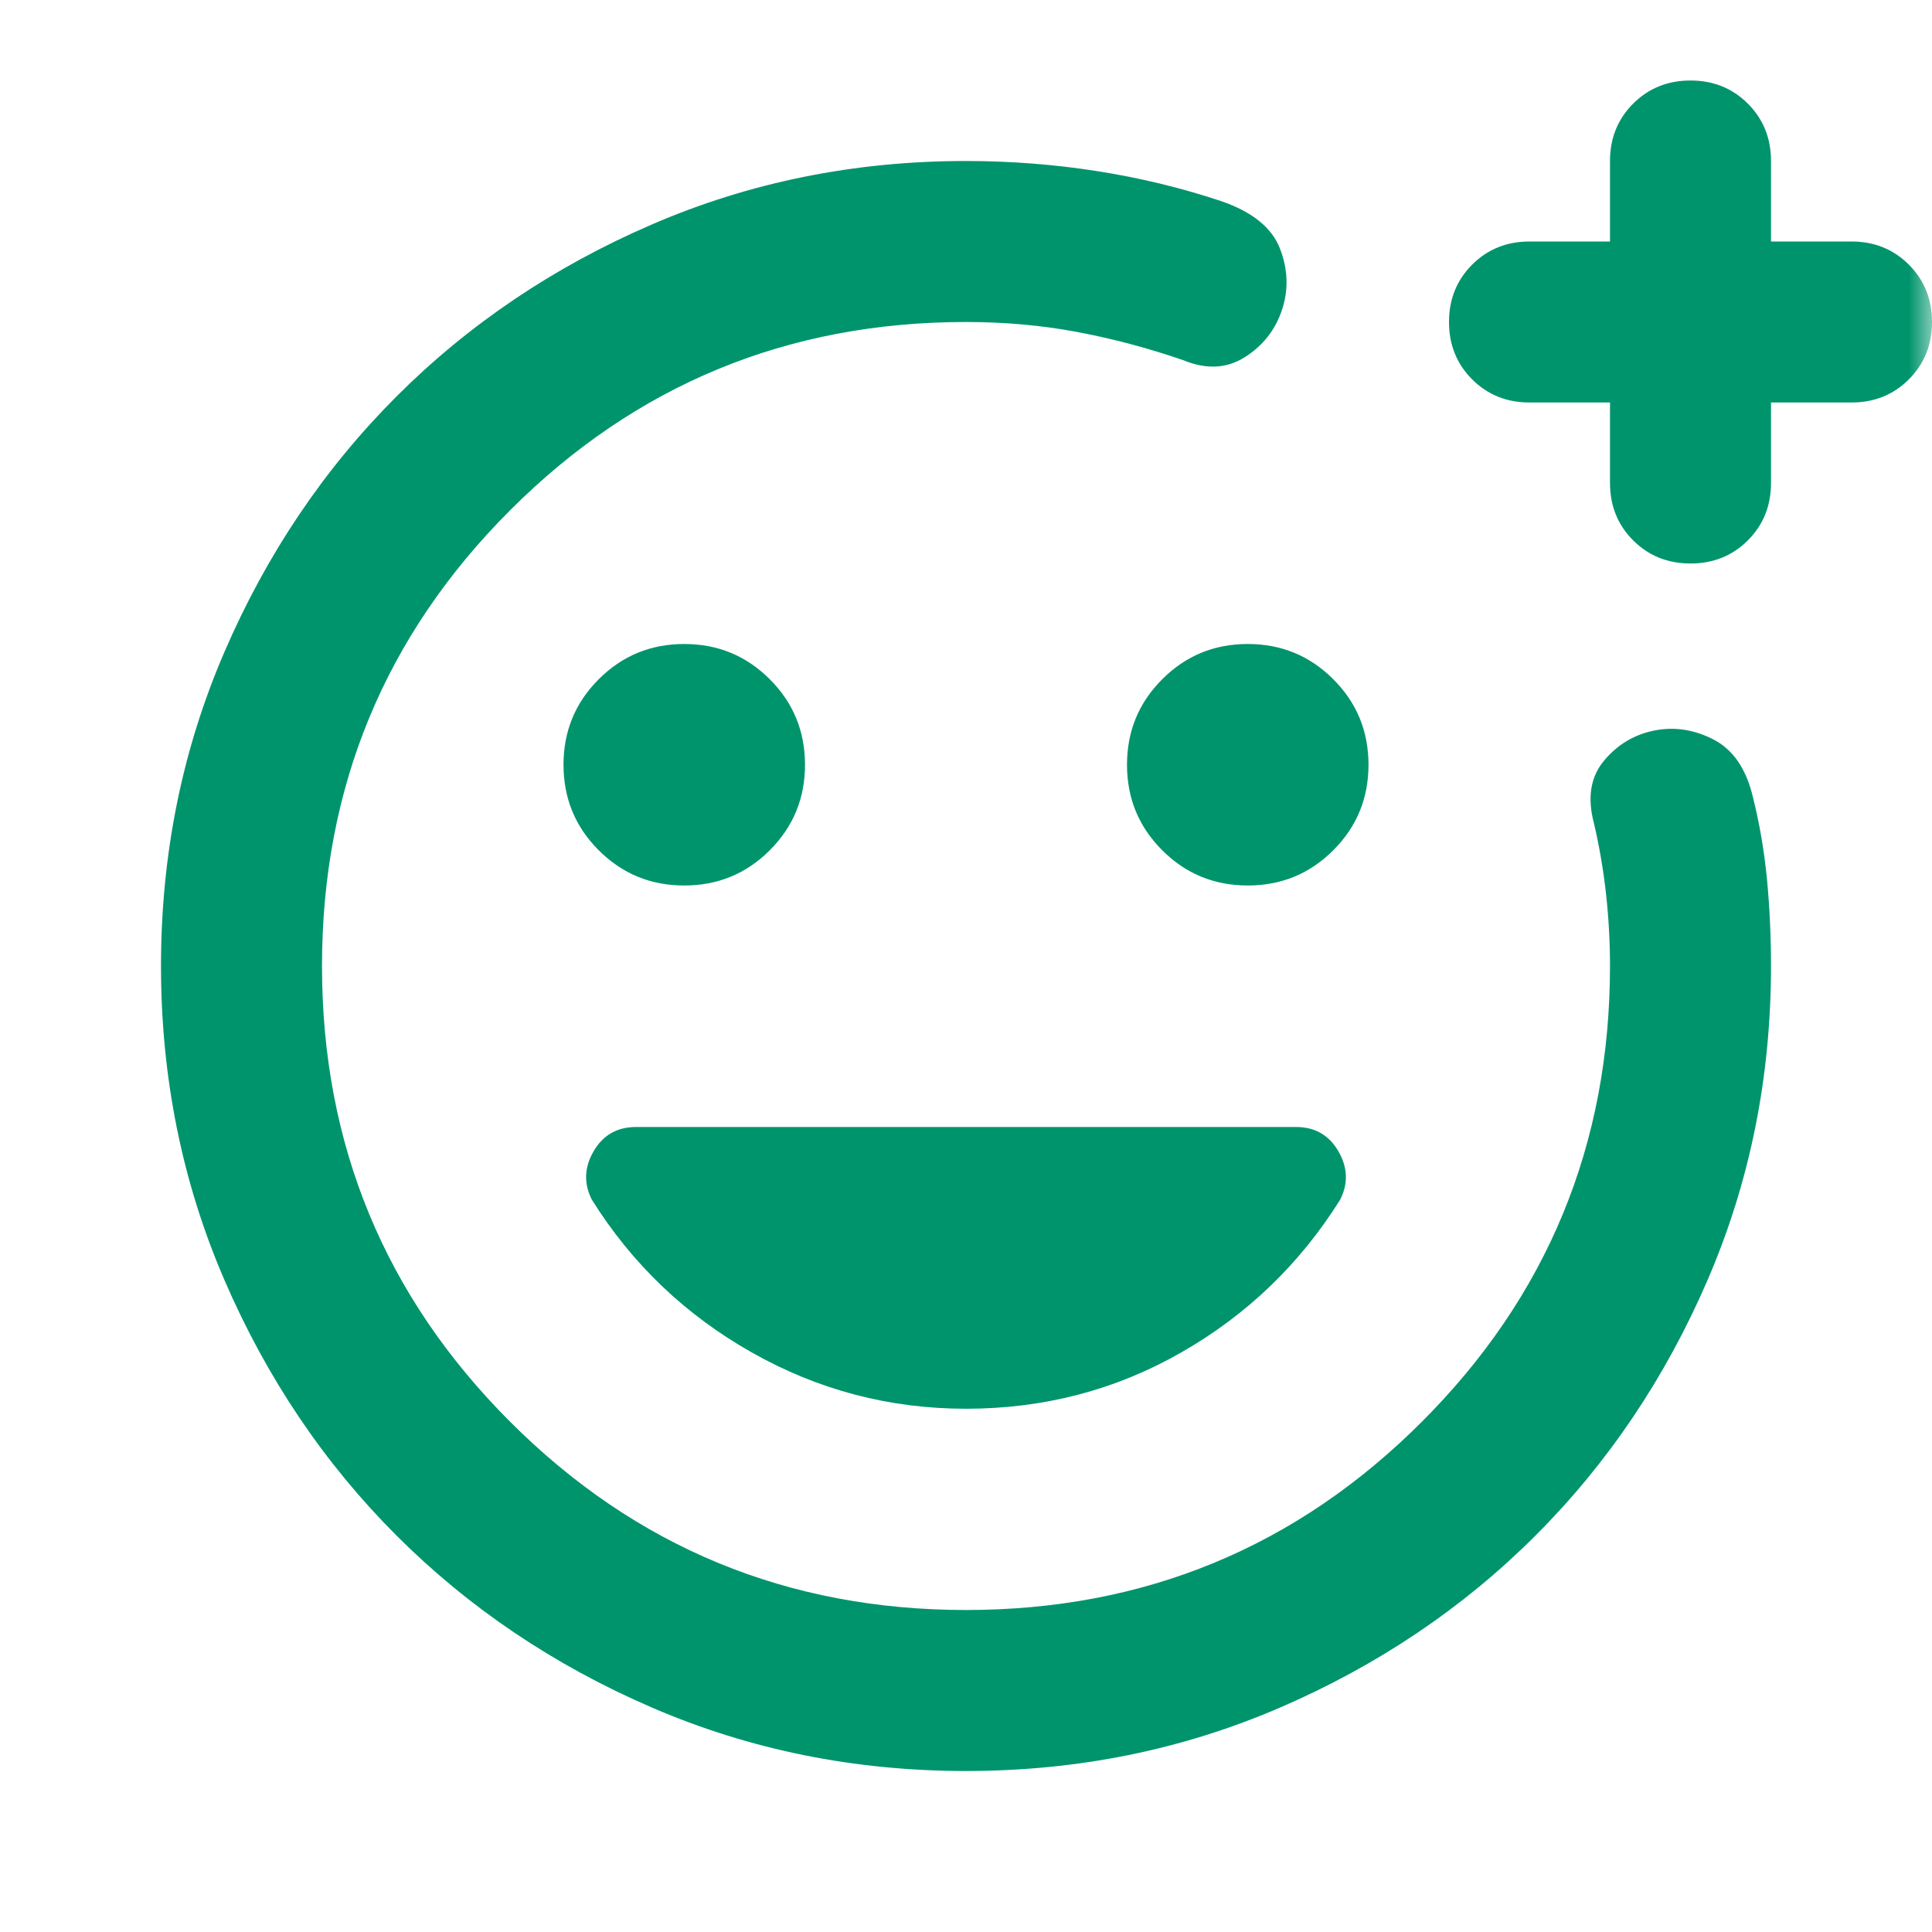 <svg width="42" height="42" viewBox="0 0 42 42" fill="none" xmlns="http://www.w3.org/2000/svg">
<mask id="mask0_398_762" style="mask-type:alpha" maskUnits="userSpaceOnUse" x="0" y="0" width="42" height="42">
<rect width="42" height="42" fill="#D9D9D9"/>
</mask>
<g mask="url(#mask0_398_762)">
<path d="M21 38.5C18.579 38.5 16.304 38.041 14.175 37.122C12.046 36.203 10.194 34.956 8.619 33.381C7.044 31.806 5.797 29.954 4.878 27.825C3.959 25.696 3.5 23.421 3.5 21C3.5 18.579 3.959 16.304 4.878 14.175C5.797 12.046 7.044 10.194 8.619 8.619C10.194 7.044 12.046 5.797 14.175 4.878C16.304 3.959 18.579 3.5 21 3.5C21.962 3.5 22.91 3.573 23.844 3.719C24.777 3.865 25.681 4.083 26.556 4.375C27.227 4.608 27.65 4.951 27.825 5.403C28 5.855 28.015 6.3 27.869 6.737C27.723 7.175 27.453 7.518 27.059 7.766C26.666 8.014 26.221 8.035 25.725 7.831C24.967 7.569 24.201 7.365 23.428 7.219C22.655 7.073 21.846 7 21 7C17.121 7 13.818 8.364 11.091 11.091C8.364 13.818 7 17.121 7 21C7 24.879 8.364 28.182 11.091 30.909C13.818 33.636 17.121 35 21 35C24.879 35 28.182 33.636 30.909 30.909C33.636 28.182 35 24.879 35 21C35 20.475 34.971 19.95 34.913 19.425C34.854 18.9 34.767 18.39 34.65 17.894C34.504 17.34 34.577 16.887 34.869 16.538C35.16 16.188 35.525 15.969 35.962 15.881C36.4 15.794 36.83 15.859 37.253 16.078C37.676 16.297 37.96 16.712 38.106 17.325C38.252 17.908 38.354 18.506 38.413 19.119C38.471 19.731 38.5 20.358 38.5 21C38.5 23.421 38.041 25.696 37.122 27.825C36.203 29.954 34.956 31.806 33.381 33.381C31.806 34.956 29.954 36.203 27.825 37.122C25.696 38.041 23.421 38.5 21 38.5ZM35 8.75H33.25C32.754 8.75 32.339 8.582 32.003 8.247C31.668 7.911 31.5 7.496 31.5 7C31.5 6.504 31.668 6.089 32.003 5.753C32.339 5.418 32.754 5.25 33.25 5.25H35V3.5C35 3.004 35.168 2.589 35.503 2.253C35.839 1.918 36.254 1.75 36.75 1.75C37.246 1.75 37.661 1.918 37.997 2.253C38.332 2.589 38.5 3.004 38.5 3.5V5.25H40.25C40.746 5.25 41.161 5.418 41.497 5.753C41.832 6.089 42 6.504 42 7C42 7.496 41.832 7.911 41.497 8.247C41.161 8.582 40.746 8.75 40.25 8.75H38.5V10.5C38.5 10.996 38.332 11.412 37.997 11.747C37.661 12.082 37.246 12.25 36.75 12.25C36.254 12.25 35.839 12.082 35.503 11.747C35.168 11.412 35 10.996 35 10.5V8.75ZM27.125 19.25C27.854 19.25 28.474 18.995 28.984 18.484C29.495 17.974 29.75 17.354 29.75 16.625C29.75 15.896 29.495 15.276 28.984 14.766C28.474 14.255 27.854 14 27.125 14C26.396 14 25.776 14.255 25.266 14.766C24.755 15.276 24.5 15.896 24.5 16.625C24.5 17.354 24.755 17.974 25.266 18.484C25.776 18.995 26.396 19.25 27.125 19.25ZM14.875 19.25C15.604 19.25 16.224 18.995 16.734 18.484C17.245 17.974 17.5 17.354 17.5 16.625C17.5 15.896 17.245 15.276 16.734 14.766C16.224 14.255 15.604 14 14.875 14C14.146 14 13.526 14.255 13.016 14.766C12.505 15.276 12.25 15.896 12.25 16.625C12.25 17.354 12.505 17.974 13.016 18.484C13.526 18.995 14.146 19.25 14.875 19.25ZM21 30.625C22.692 30.625 24.252 30.217 25.681 29.4C27.11 28.583 28.262 27.475 29.137 26.075C29.312 25.725 29.298 25.375 29.094 25.025C28.89 24.675 28.583 24.5 28.175 24.5H13.825C13.417 24.5 13.11 24.675 12.906 25.025C12.702 25.375 12.688 25.725 12.863 26.075C13.738 27.475 14.897 28.583 16.341 29.4C17.784 30.217 19.337 30.625 21 30.625Z" fill="#00946D"/>
</g>
</svg>
